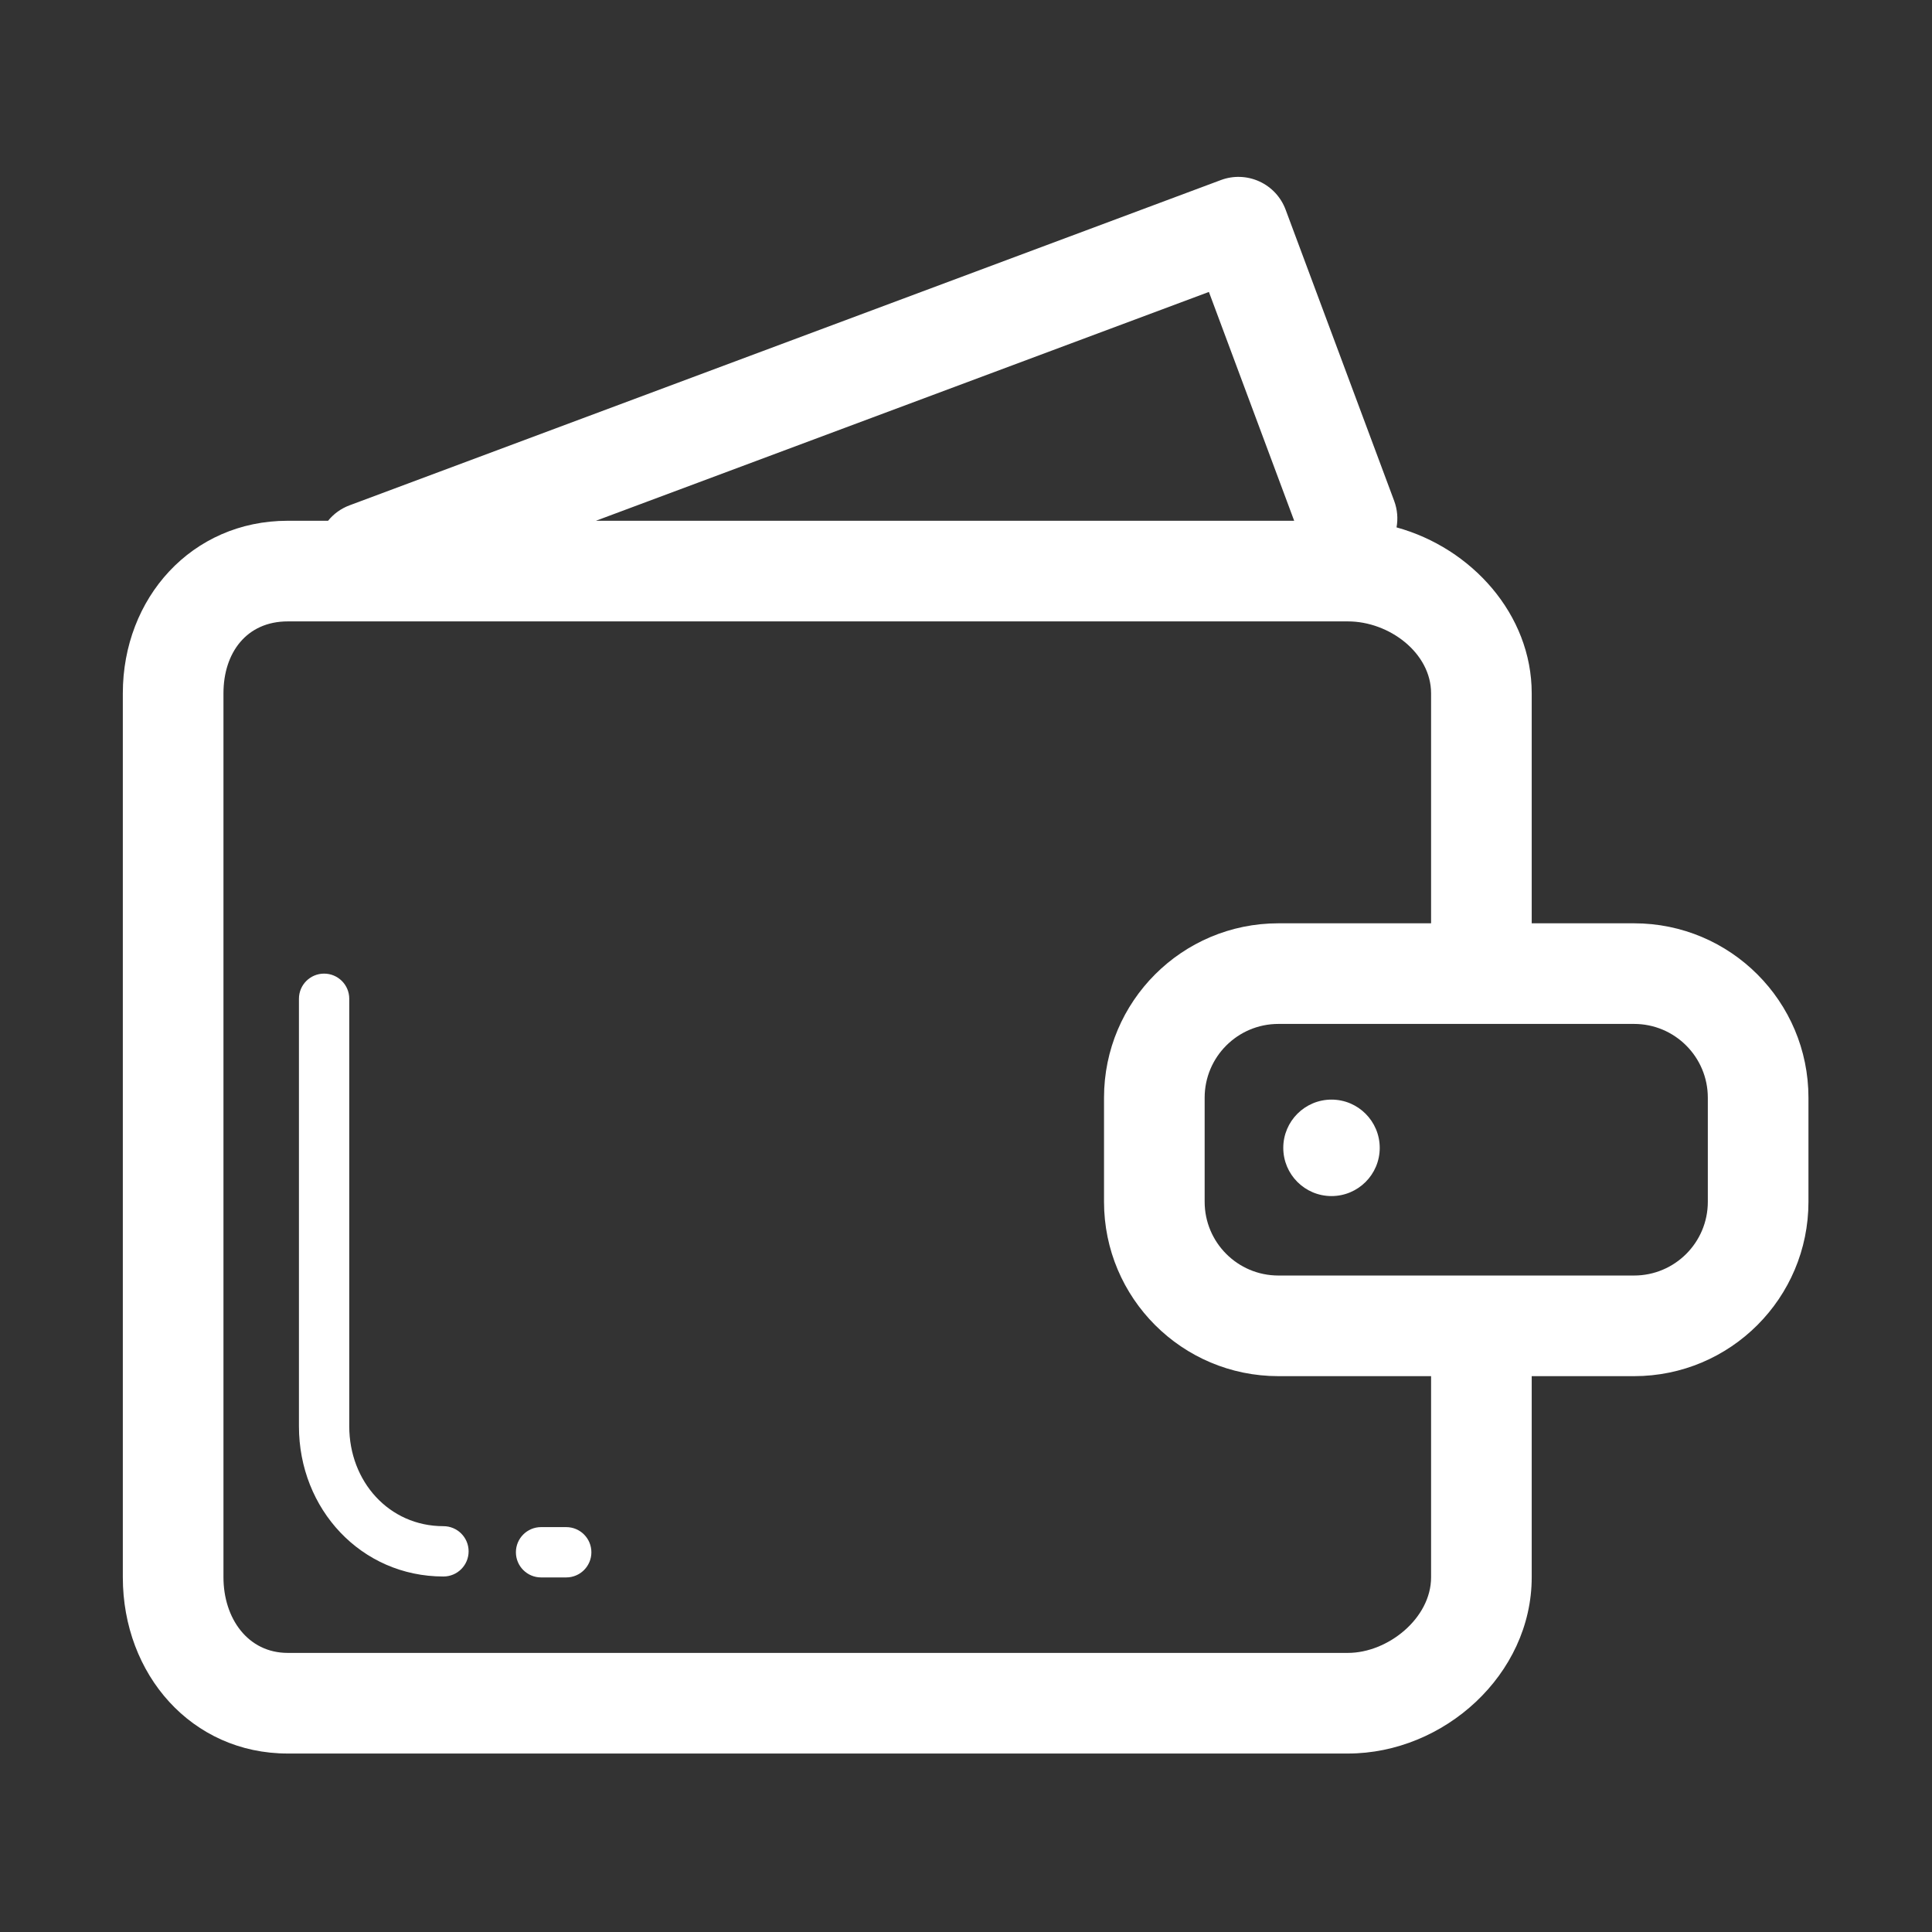 <?xml version="1.0" standalone="no"?><!DOCTYPE svg PUBLIC "-//W3C//DTD SVG 1.1//EN" "http://www.w3.org/Graphics/SVG/1.1/DTD/svg11.dtd"><svg t="1748230214714" class="icon" viewBox="0 0 1024 1024" version="1.1" xmlns="http://www.w3.org/2000/svg" p-id="27005" xmlns:xlink="http://www.w3.org/1999/xlink" width="48" height="48"><rect x="0" y="0" width="1024" height="1024" fill="#333333" stroke="none"/><path d="M235.04 808.906c-28.908 0-49.927-23.754-49.927-52.922L185.113 529.368c0-7.371-5.977-13.329-13.335-13.329-7.371 0-13.335 5.958-13.335 13.329l0 226.617c0 43.884 32.984 79.59 76.595 79.59 7.358 0 13.335-5.964 13.335-13.335C248.374 814.871 242.397 808.906 235.04 808.906z" fill="#ffffff" p-id="27006"></path><path d="M300.111 809.4l-13.335 0c-7.358 0-13.335 5.964-13.335 13.335s5.977 13.335 13.335 13.335l13.335 0c7.371 0 13.335-5.964 13.335-13.335S307.482 809.4 300.111 809.4z" fill="#ffffff" p-id="27007"></path><path d="M866.09 489.37l-54.251 0L811.839 367.444c0-41.703-31.8-76.978-71.644-87.919 0.828-4.56 0.482-9.393-1.255-14.05l-57.544-154.37c-2.474-6.629-7.475-12.006-13.909-14.943-6.446-2.937-13.777-3.21-20.405-0.723L185.269 267.831c-4.628 1.727-8.487 4.605-11.385 8.184l-21.365 0c-50.969 0-87.417 41.019-87.417 91.428l0 468.548c0 51.515 36.449 93.421 87.417 93.421l561.889 0c50.969 0 97.431-41.905 97.431-93.421L811.839 729.392l54.251 0c51.047 0 92.43-41.384 92.43-92.429L958.52 581.801C958.52 530.747 917.137 489.37 866.09 489.37zM640.743 154.734l45.204 121.281L315.845 276.015 640.743 154.734zM758.502 835.992c0 21.722-22.907 40.081-44.093 40.081L152.519 876.073c-21.188 0-34.079-18.359-34.079-40.081L118.44 367.444c0-21.356 12.163-38.09 34.079-38.09l561.889 0c21.916 0 44.093 16.733 44.093 38.09l0 121.926L677.583 489.37c-51.048 0-92.431 41.378-92.431 92.431l0 55.162c0 51.046 41.384 92.429 92.431 92.429l80.919 0L758.502 835.992zM905.182 636.963c0 21.59-17.503 39.091-39.092 39.091L677.583 676.054c-21.592 0-39.092-17.503-39.092-39.091L638.49 581.801c0-21.59 17.502-39.1 39.092-39.1l188.507 0c21.591 0 39.092 17.51 39.092 39.1L905.182 636.963z" fill="#ffffff" p-id="27008"></path><path d="M705.724 582.816c-14.117 0-25.562 11.46-25.562 25.577 0 14.114 11.447 25.549 25.562 25.549 14.102 0 25.561-11.434 25.561-25.549C731.285 594.276 719.826 582.816 705.724 582.816z" fill="#ffffff" p-id="27009"></path></svg>